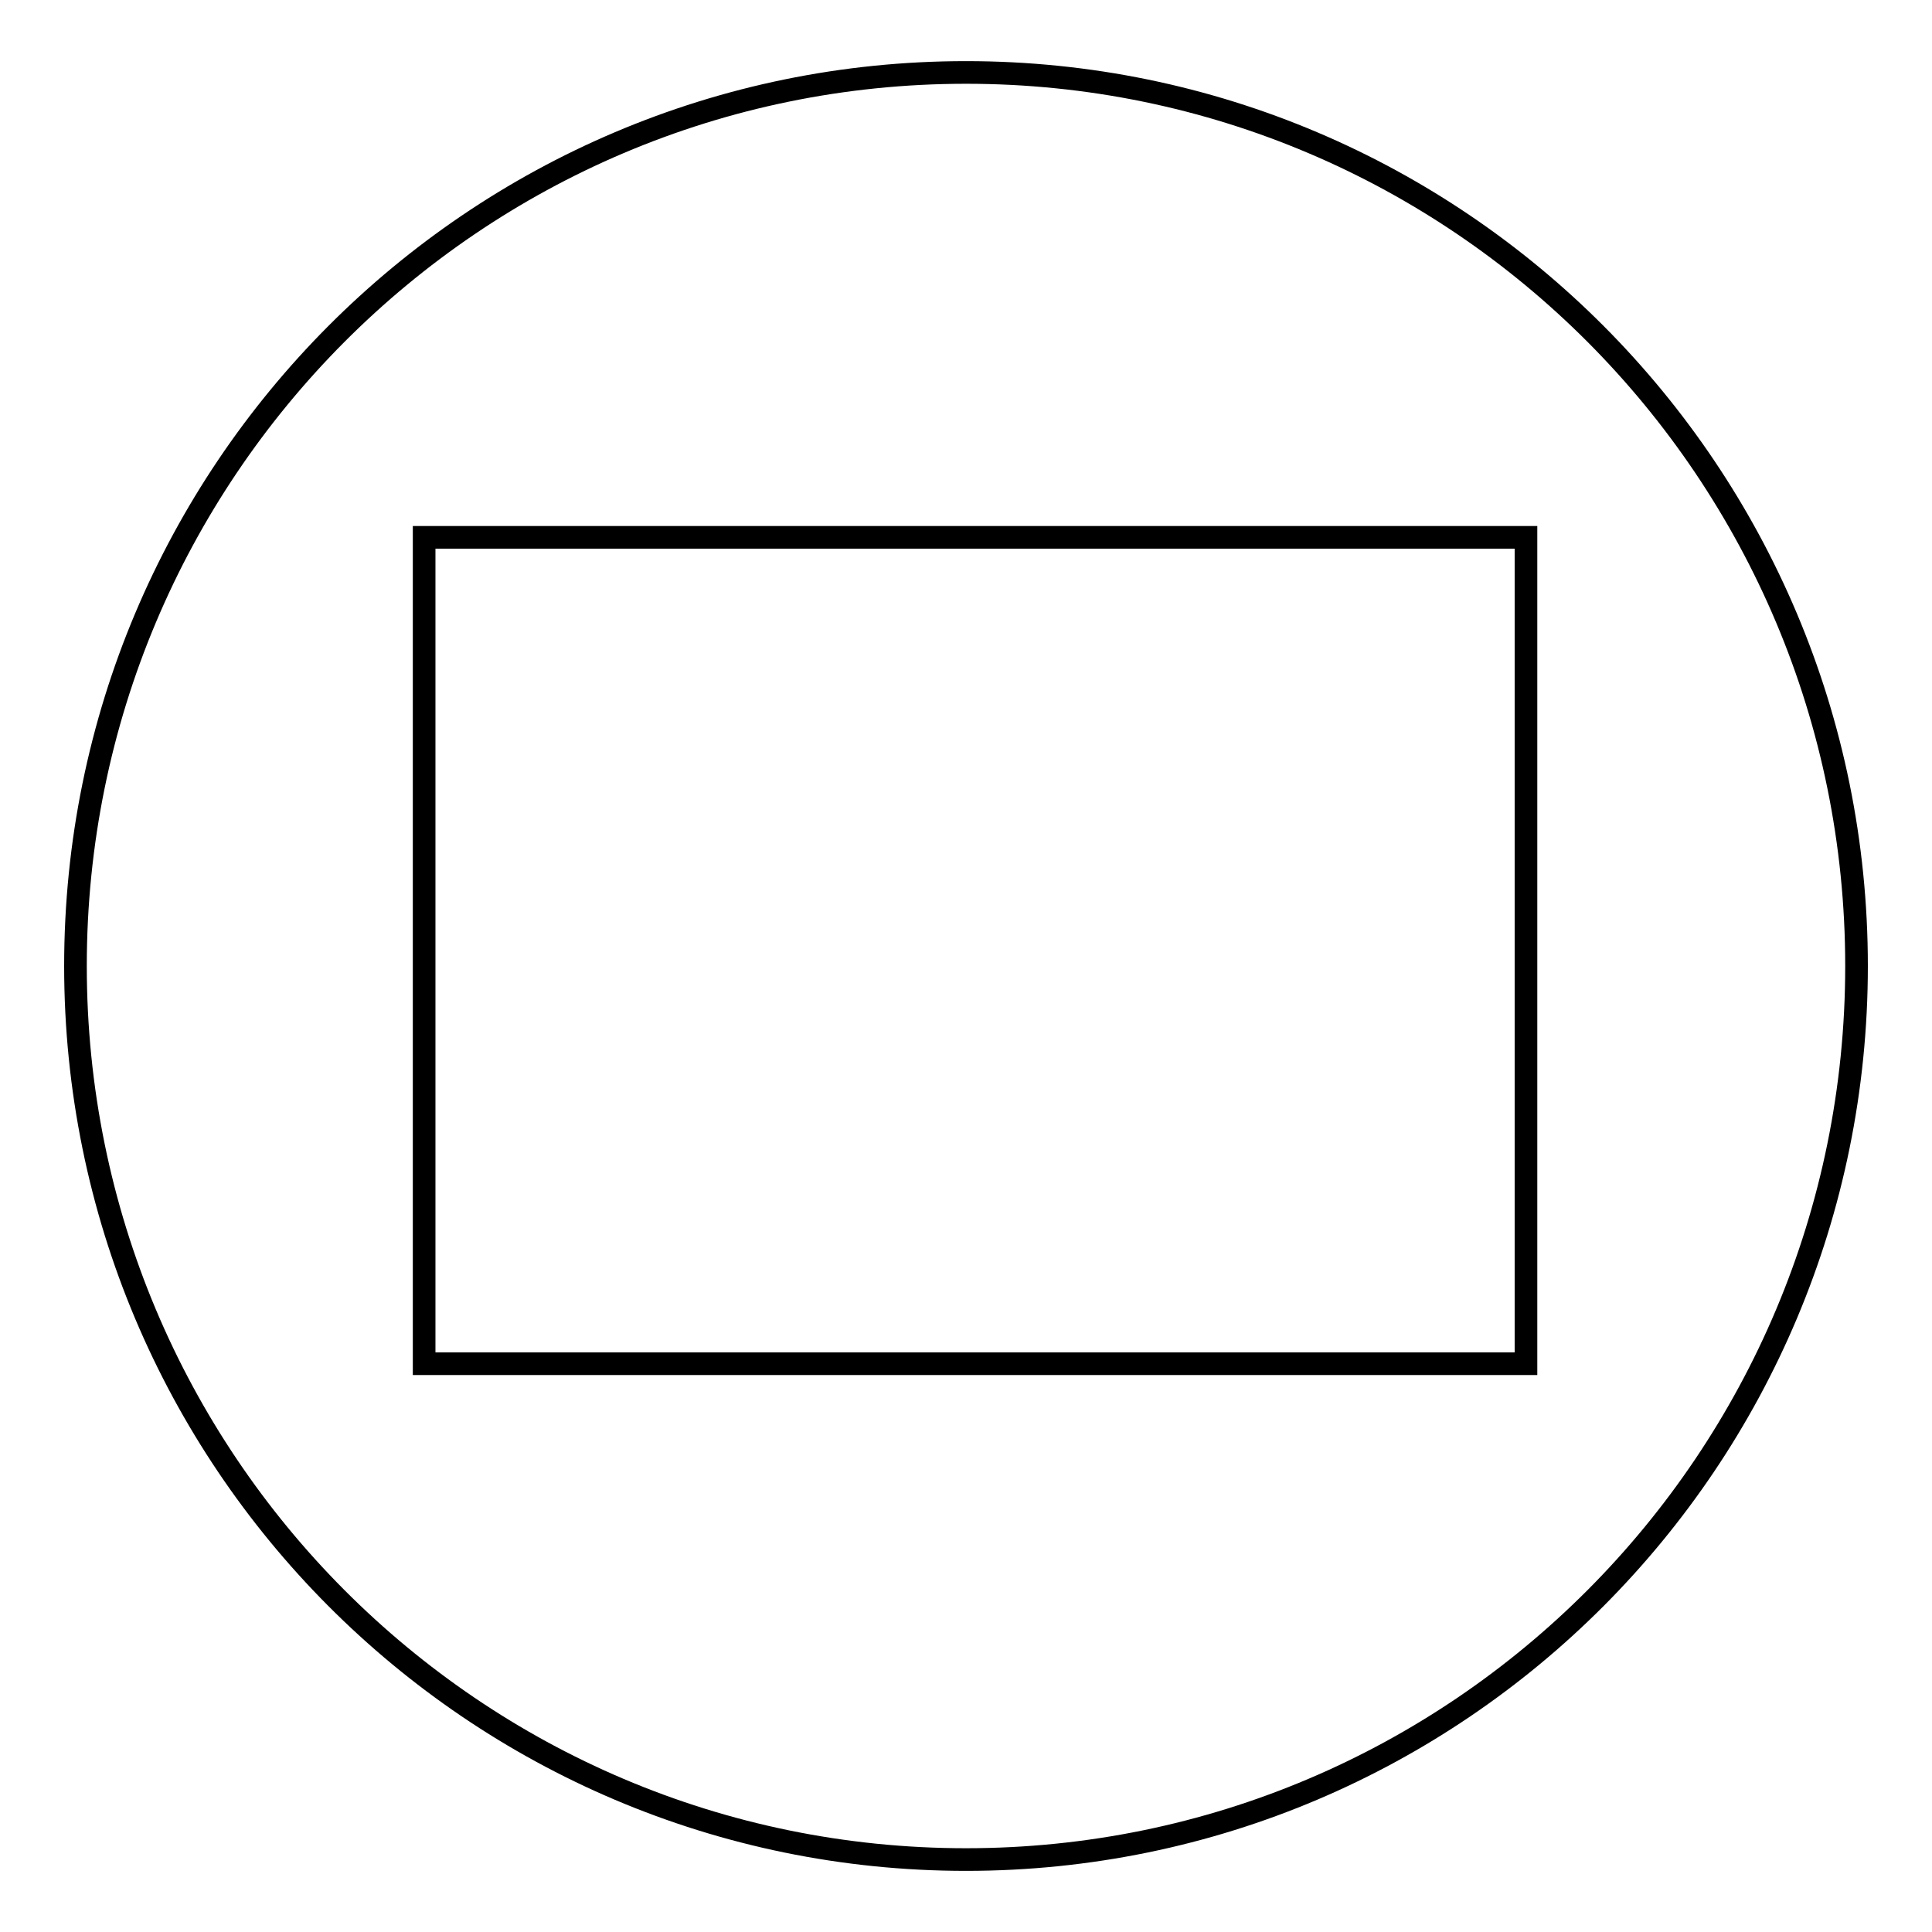 <?xml version="1.0" encoding="utf-8"?>
<!-- Svg Vector Icons : http://www.onlinewebfonts.com/icon -->
<!DOCTYPE svg PUBLIC "-//W3C//DTD SVG 1.1//EN" "http://www.w3.org/Graphics/SVG/1.1/DTD/svg11.dtd">
<svg version="1.1" xmlns="http://www.w3.org/2000/svg" xmlns:xlink="http://www.w3.org/1999/xlink" x="0px" y="0px" viewBox="0 0 256 256" enable-background="new 0 0 256 256" xml:space="preserve">
<g><g><path stroke-width="3" fill-opacity="0" stroke="#000000"  d="M246,128c0,65.4-52.8,118.4-118,118.4c-65.2,0-118-53-118-118.4C10,62.6,62.8,9.6,128,9.6C193.2,9.6,246,62.6,246,128z"/><path stroke-width="3" fill-opacity="0" stroke="#000000"  d="M56.2,71.2h146v109.5h-146V71.2L56.2,71.2z"/></g></g>
</svg>